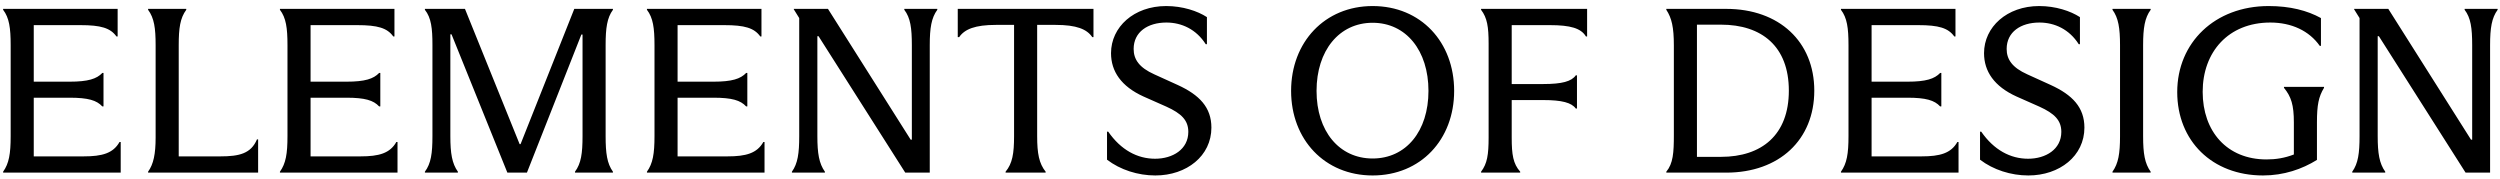 <svg width="391" height="28" viewBox="0 0 391 28" fill="none" xmlns="http://www.w3.org/2000/svg">
<path d="M18.693 22.209H18.878V27H0.489V26.853C1.41 25.563 1.668 24.052 1.668 21.288V7.063C1.668 4.373 1.447 2.788 0.489 1.535V1.388H18.399V5.7H18.214C17.256 4.373 15.782 3.931 12.576 3.931H5.279V12.775H10.881C13.792 12.775 15.119 12.333 16.003 11.412H16.188V16.645H16.003C15.119 15.687 13.792 15.281 10.881 15.281H5.279V24.457H13.092C15.966 24.457 17.698 23.978 18.693 22.209ZM23.161 27V26.853C24.009 25.673 24.34 24.089 24.34 21.509V7.063C24.34 4.41 24.119 2.825 23.161 1.535V1.388H29.131V1.535C28.173 2.825 27.952 4.41 27.952 7.063V24.457H34.475C37.423 24.457 39.265 24.015 40.187 21.804H40.371V27H23.161ZM61.987 22.209H62.171V27H43.782V26.853C44.704 25.563 44.962 24.052 44.962 21.288V7.063C44.962 4.373 44.74 2.788 43.782 1.535V1.388H61.692V5.7H61.508C60.55 4.373 59.076 3.931 55.87 3.931H48.573V12.775H54.175C57.086 12.775 58.413 12.333 59.297 11.412H59.481V16.645H59.297C58.413 15.687 57.086 15.281 54.175 15.281H48.573V24.457H56.386C59.26 24.457 60.992 23.978 61.987 22.209ZM82.412 27H79.353L70.619 5.368H70.435V21.288C70.435 23.978 70.693 25.563 71.614 26.853V27H66.455V26.853C67.413 25.563 67.634 23.978 67.634 21.288V7.026C67.634 4.447 67.45 2.788 66.455 1.535V1.388H72.72L81.269 22.541H81.417L89.819 1.388H95.863V1.535C94.941 2.788 94.72 4.41 94.72 7.026V21.288C94.72 23.978 94.941 25.563 95.863 26.853V27H89.929V26.853C90.888 25.563 91.109 23.978 91.109 21.288V5.405H90.924L82.412 27ZM119.388 22.209H119.572V27H101.183V26.853C102.105 25.563 102.363 24.052 102.363 21.288V7.063C102.363 4.373 102.142 2.788 101.183 1.535V1.388H119.093V5.7H118.909C117.951 4.373 116.477 3.931 113.271 3.931H105.974V12.775H111.576C114.487 12.775 115.814 12.333 116.698 11.412H116.882V16.645H116.698C115.814 15.687 114.487 15.281 111.576 15.281H105.974V24.457H113.787C116.661 24.457 118.393 23.978 119.388 22.209ZM123.856 27V26.853C124.777 25.563 124.998 23.978 124.998 21.288V2.825L124.151 1.462V1.388H129.494L142.429 21.841H142.613V7.063C142.613 4.373 142.392 2.788 141.434 1.535V1.388H146.593V1.535C145.672 2.788 145.414 4.373 145.414 7.063V27H141.582L128.02 5.663H127.836V21.288C127.836 23.978 128.094 25.563 129.015 26.853V27H123.856ZM157.274 27V26.853C158.342 25.563 158.6 24.015 158.6 21.288V3.894H155.763C152.52 3.894 150.861 4.557 150.014 5.81H149.793V1.388H171.019V5.81H170.835C169.987 4.557 168.366 3.894 165.086 3.894H162.212V21.288C162.212 24.015 162.507 25.563 163.538 26.853V27H157.274ZM180.693 27.442C177.966 27.442 175.202 26.558 173.138 24.973V20.588H173.322C175.312 23.462 177.892 24.826 180.656 24.826C183.42 24.826 185.852 23.352 185.852 20.625C185.852 18.819 184.783 17.75 182.425 16.681L178.85 15.097C175.349 13.512 173.764 11.154 173.764 8.316C173.764 4.226 177.339 0.946 182.388 0.946C184.967 0.946 187.289 1.72 188.763 2.678V6.916H188.579C187.105 4.594 184.82 3.525 182.425 3.525C179.513 3.525 177.302 4.999 177.302 7.653C177.302 9.274 178.15 10.564 180.545 11.633L184.194 13.291C187.584 14.839 189.463 16.792 189.463 19.961C189.463 24.384 185.594 27.442 180.693 27.442ZM214.678 27.442C207.197 27.442 201.928 21.841 201.928 14.212C201.928 6.584 207.197 0.946 214.678 0.946C222.233 0.946 227.429 6.584 227.429 14.212C227.429 21.841 222.196 27.442 214.678 27.442ZM214.678 24.789C219.911 24.789 223.412 20.514 223.412 14.212C223.412 7.911 219.911 3.562 214.678 3.562C209.445 3.562 205.908 7.911 205.908 14.212C205.908 20.514 209.445 24.789 214.678 24.789ZM231.64 27V26.853C232.598 25.6 232.82 24.199 232.82 21.509V6.842C232.82 4.189 232.598 2.788 231.64 1.535V1.388H248.224V5.7H248.039C247.265 4.41 245.607 3.931 242.401 3.931H236.431V13.144H241.369C244.28 13.144 245.791 12.738 246.455 11.78H246.639V16.976H246.455C245.791 16.055 244.28 15.65 241.369 15.65H236.431V21.509C236.431 24.199 236.652 25.6 237.758 26.853V27H231.64ZM261.791 21.141V7.1C261.791 4.262 261.459 2.825 260.612 1.535V1.388H269.972C278.3 1.388 283.755 6.547 283.755 14.176C283.755 21.841 278.3 27 269.972 27H260.612V26.853C261.68 25.563 261.791 23.868 261.791 21.141ZM265.402 3.857V24.531H269.161C275.537 24.531 279.775 21.104 279.775 14.176C279.775 7.247 275.537 3.857 269.161 3.857H265.402ZM306.131 22.209H306.315V27H287.926V26.853C288.847 25.563 289.105 24.052 289.105 21.288V7.063C289.105 4.373 288.884 2.788 287.926 1.535V1.388H305.836V5.7H305.651C304.693 4.373 303.219 3.931 300.013 3.931H292.716V12.775H298.318C301.229 12.775 302.556 12.333 303.44 11.412H303.625V16.645H303.44C302.556 15.687 301.229 15.281 298.318 15.281H292.716V24.457H300.529C303.403 24.457 305.136 23.978 306.131 22.209ZM317.232 27.442C314.505 27.442 311.741 26.558 309.677 24.973V20.588H309.861C311.851 23.462 314.431 24.826 317.195 24.826C319.959 24.826 322.391 23.352 322.391 20.625C322.391 18.819 321.322 17.75 318.964 16.681L315.389 15.097C311.888 13.512 310.303 11.154 310.303 8.316C310.303 4.226 313.878 0.946 318.927 0.946C321.506 0.946 323.828 1.72 325.302 2.678V6.916H325.118C323.644 4.594 321.359 3.525 318.964 3.525C316.052 3.525 313.841 4.999 313.841 7.653C313.841 9.274 314.689 10.564 317.084 11.633L320.732 13.291C324.123 14.839 326.002 16.792 326.002 19.961C326.002 24.384 322.133 27.442 317.232 27.442ZM330.393 27V26.853C331.314 25.563 331.572 24.015 331.572 21.325V7.063C331.572 4.373 331.314 2.788 330.393 1.535V1.388H336.363V1.535C335.441 2.788 335.183 4.373 335.183 7.063V21.325C335.183 24.015 335.441 25.563 336.363 26.853V27H330.393ZM357.212 13.733V13.586H363.477V13.733C362.629 15.134 362.371 16.424 362.371 19.151V25.01C360.049 26.447 357.212 27.442 353.932 27.442C345.972 27.442 340.518 22.025 340.518 14.397C340.518 6.658 346.414 0.946 354.816 0.946C358.17 0.946 360.86 1.646 362.997 2.825V7.174H362.813C361.155 4.815 358.391 3.525 355.074 3.525C348.515 3.525 344.498 8.132 344.498 14.36C344.498 20.551 348.294 24.936 354.485 24.936C355.959 24.936 357.322 24.715 358.76 24.162V19.151C358.76 16.424 358.354 15.134 357.212 13.733ZM367.891 27V26.853C368.813 25.563 369.034 23.978 369.034 21.288V2.825L368.186 1.462V1.388H373.53L386.465 21.841H386.649V7.063C386.649 4.373 386.428 2.788 385.47 1.535V1.388H390.629V1.535C389.708 2.788 389.45 4.373 389.45 7.063V27H385.617L372.056 5.663H371.871V21.288C371.871 23.978 372.129 25.563 373.051 26.853V27H367.891Z" fill="black"/>
</svg>
